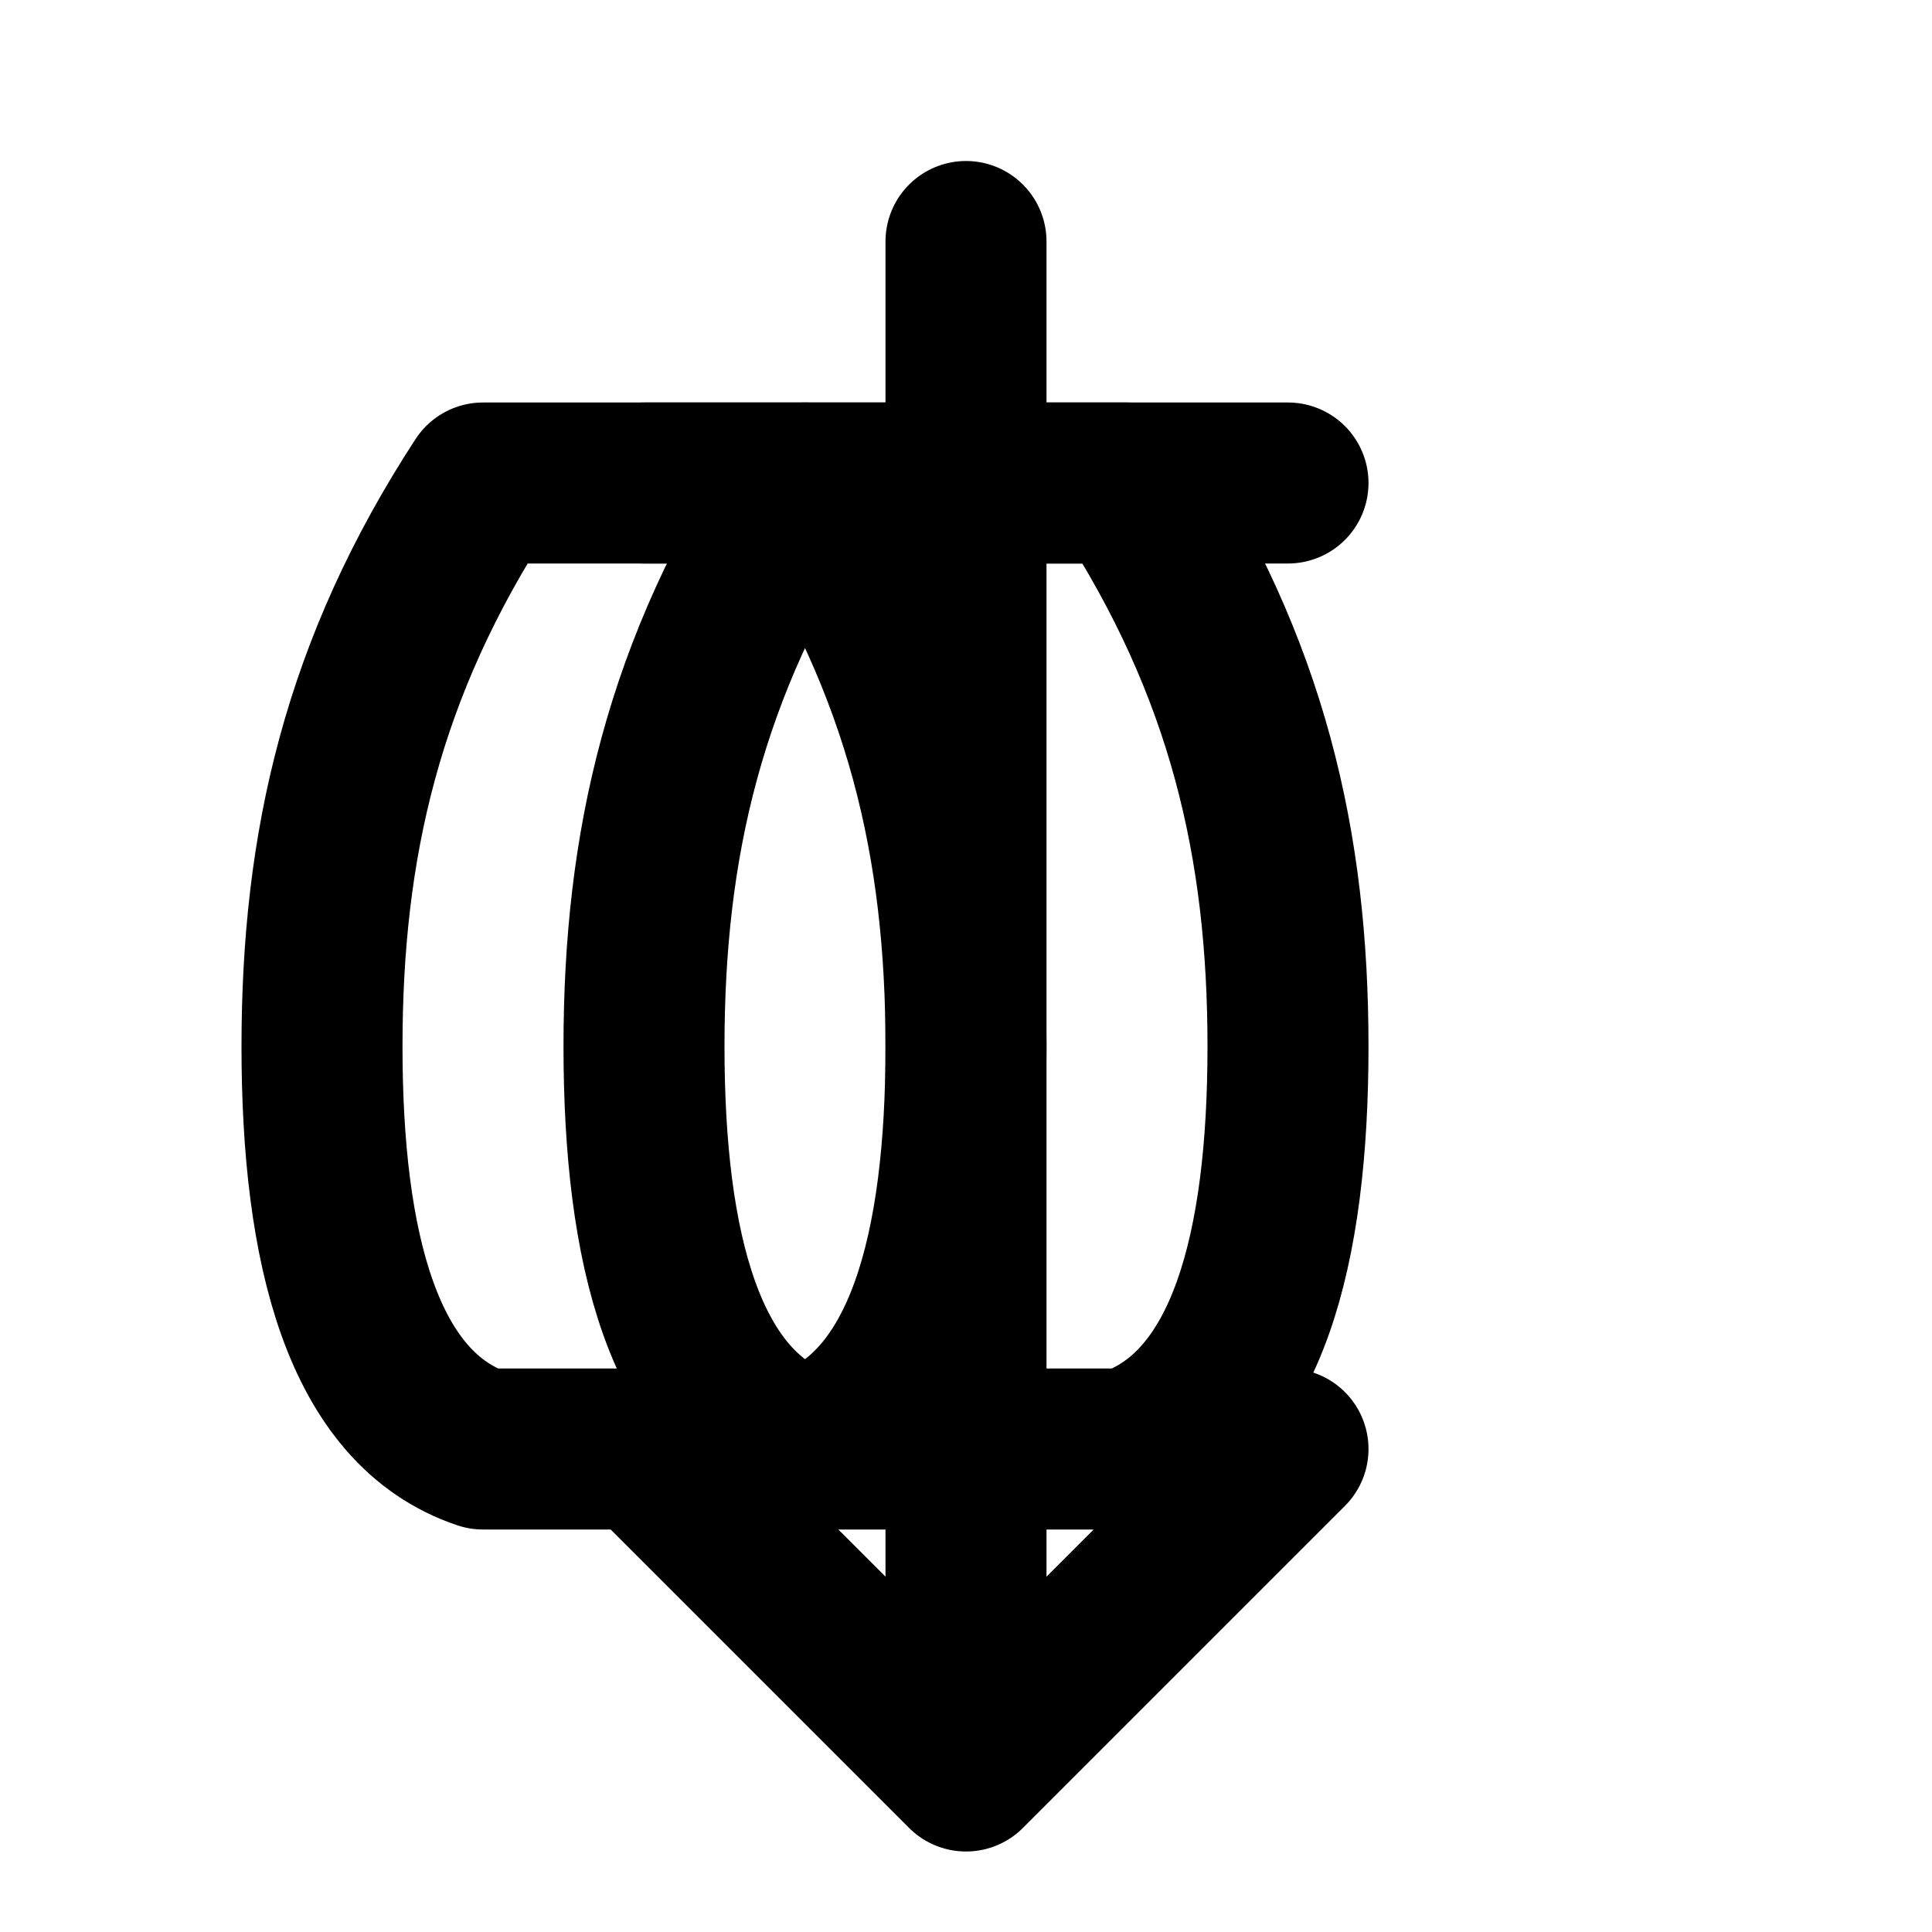 <svg xmlns="http://www.w3.org/2000/svg" viewBox="0 0 24 24" fill="none" stroke="currentColor" stroke-width="2" stroke-linecap="round" stroke-linejoin="round">
  <line x1="12" x2="12" y1="3" y2="21"/>
  <path d="m8 18 4 4 4-4"/>
  <path d="M8 6h8"/>
  <path d="M6 6c-1.5 2.3-2 4.5-2 7 0 2.5.5 4.5 2 5h4c1.5-.5 2-2.5 2-5 0-2.5-.5-4.7-2-7z"/>
  <path d="M14 6c1.5 2.3 2 4.5 2 7 0 2.5-.5 4.5-2 5h-4c-1.5-.5-2-2.5-2-5 0-2.5.5-4.7 2-7z"/>
</svg>

